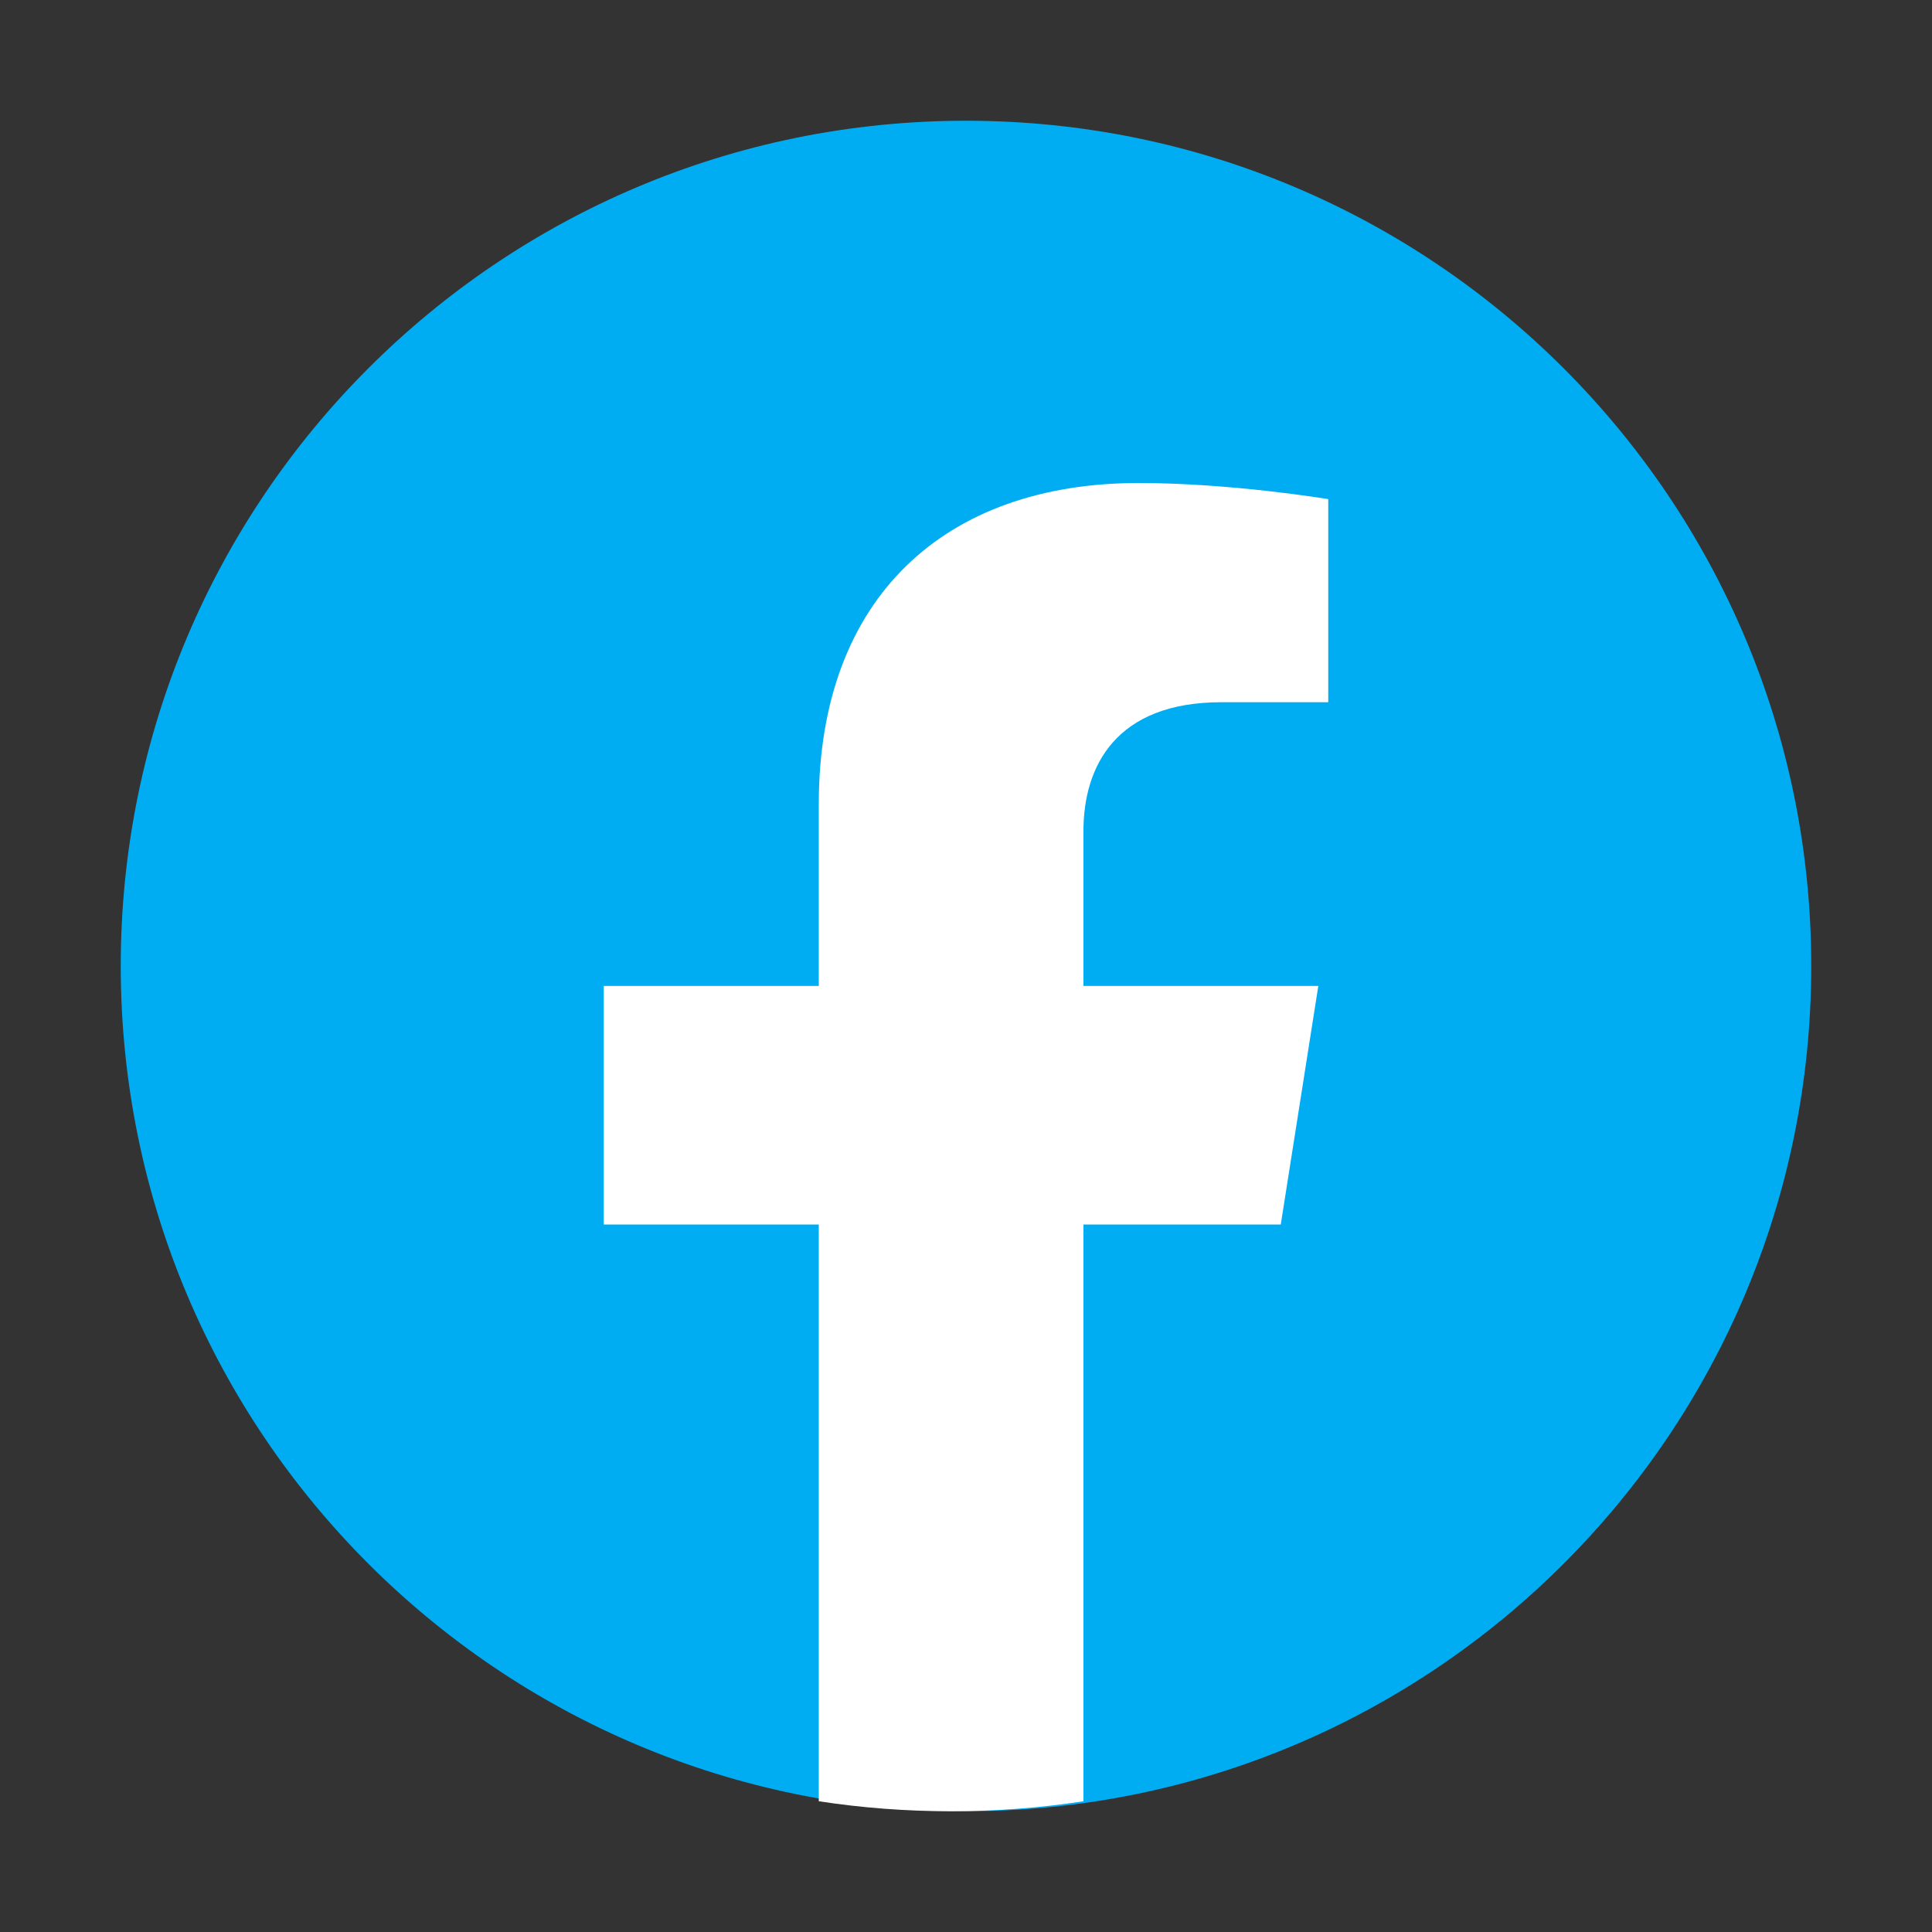 <svg width="800" height="800" viewBox="0 0 800 800" fill="none" xmlns="http://www.w3.org/2000/svg">
<rect x="0" y="0" width="800" height="800" fill="#333333" stroke="none"/>
<path d="M400 750C593.3 750 750 593.3 750 400C750 206.7 593.3 50 400 50C206.7 50 50 206.7 50 400C50 593.3 206.7 750 400 750Z" fill="url(#paint0_linear_240_8)"/>
<path d="M530.342 507.04L545.89 408.252H448.63V344.175C448.63 317.143 462.192 290.777 505.755 290.777H550V206.675C550 206.675 509.863 200 471.508 200C391.37 200 339.042 247.324 339.042 332.96V408.252H250V507.04H339.042V745.862C356.917 748.6 375.205 750 393.835 750C412.465 750 430.755 748.6 448.63 745.862V507.04H530.342Z" fill="white"/>
<defs>
<linearGradient id="paint0_linear_240_8" x1="400" y1="748.963" x2="400" y2="51.038" gradientUnits="userSpaceOnUse">
<stop offset="1" stop-color="#00ADF2"/>
</linearGradient>
</defs>
</svg>
